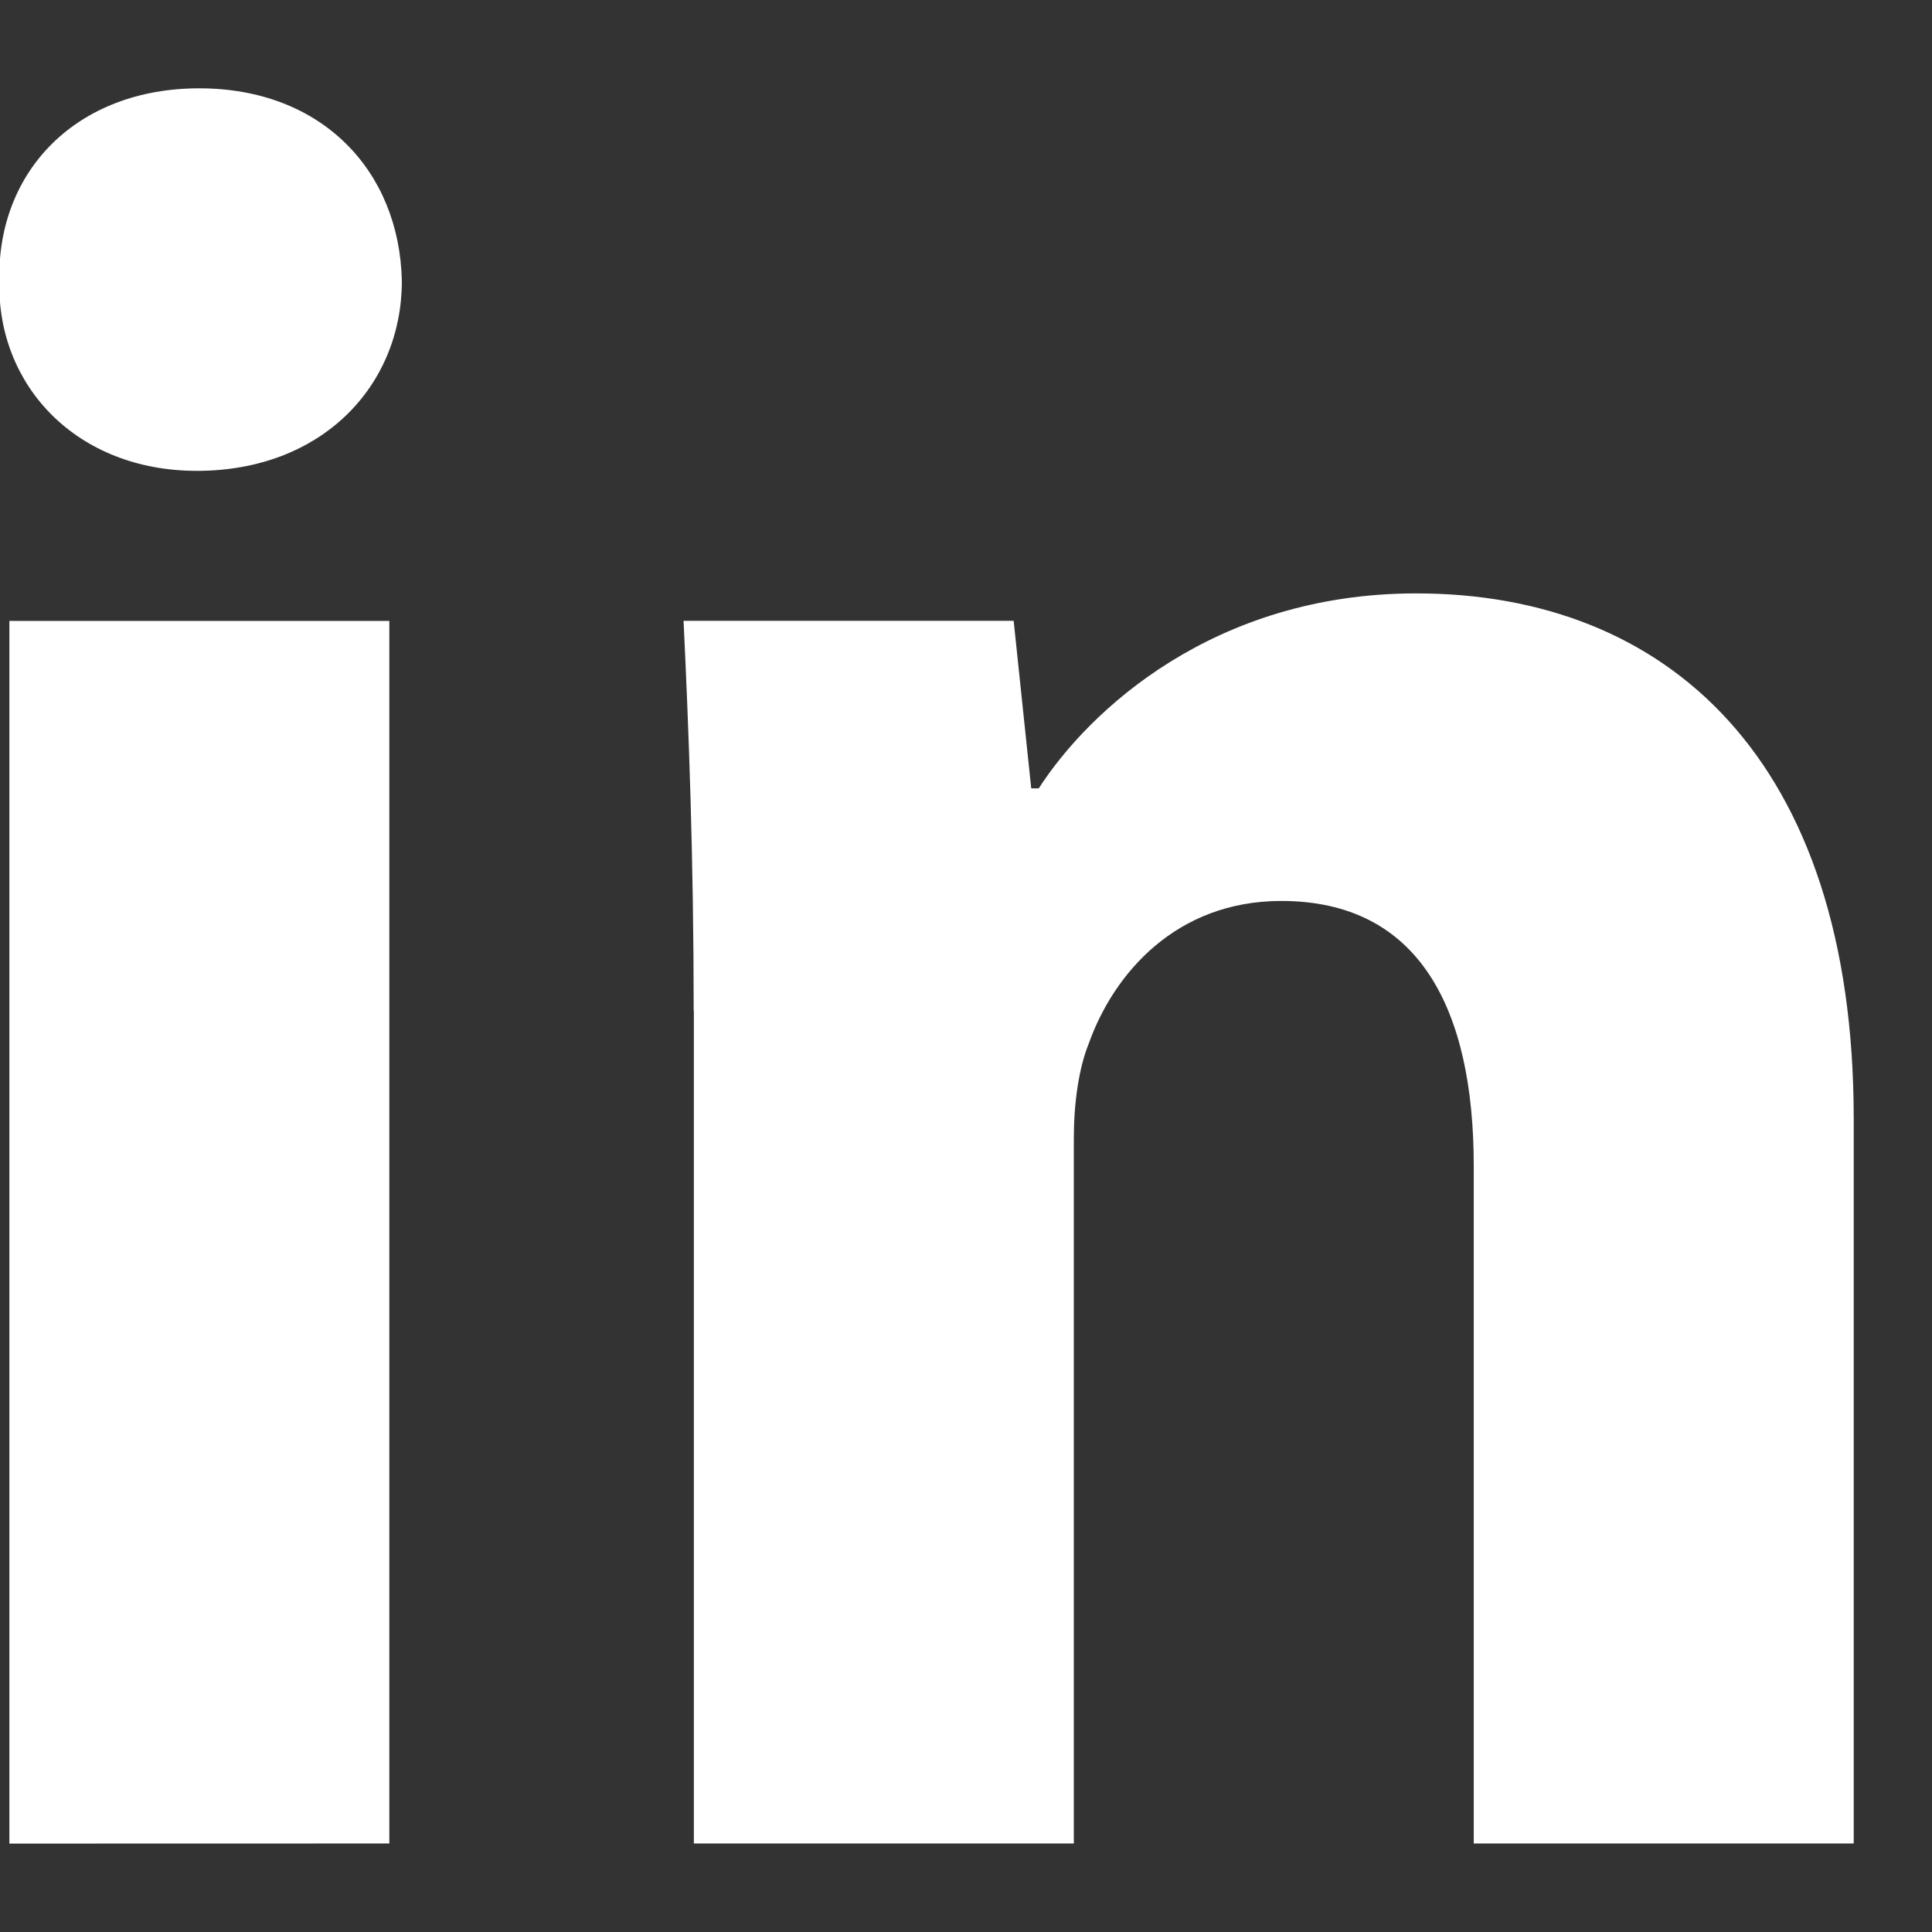 <svg width="21" height="21" viewBox="0 0 21 21" fill="none" xmlns="http://www.w3.org/2000/svg">
<rect x="0" y="0" width="21" height="21" fill="#333333" stroke="none"/>
<g clip-path="url(#clip0_826_8788)">
<path fill-rule="evenodd" clip-rule="evenodd" d="M4.368 3.054C4.368 4.194 3.498 5.118 2.14 5.118C0.835 5.118 -0.034 4.195 -0.007 3.054C-0.034 1.857 0.835 0.96 2.166 0.96C3.499 0.96 4.342 1.857 4.368 3.054ZM0.102 20.039V6.749H4.232V20.038L0.102 20.039ZM7.54 10.988C7.54 9.33 7.486 7.918 7.43 6.748H11.018L11.209 8.569H11.291C11.834 7.726 13.193 6.45 15.394 6.45C18.111 6.45 20.149 8.244 20.149 12.156V20.038H16.019V12.673C16.019 10.96 15.422 9.793 13.927 9.793C12.785 9.793 12.107 10.58 11.835 11.341C11.725 11.613 11.672 11.993 11.672 12.374V20.038H7.542V10.988H7.54Z" fill="white"/>
</g>
<defs>
<clipPath id="clip0_826_8788">
<rect width="21" height="21" fill="white"/>
</clipPath>
</defs>
</svg>
